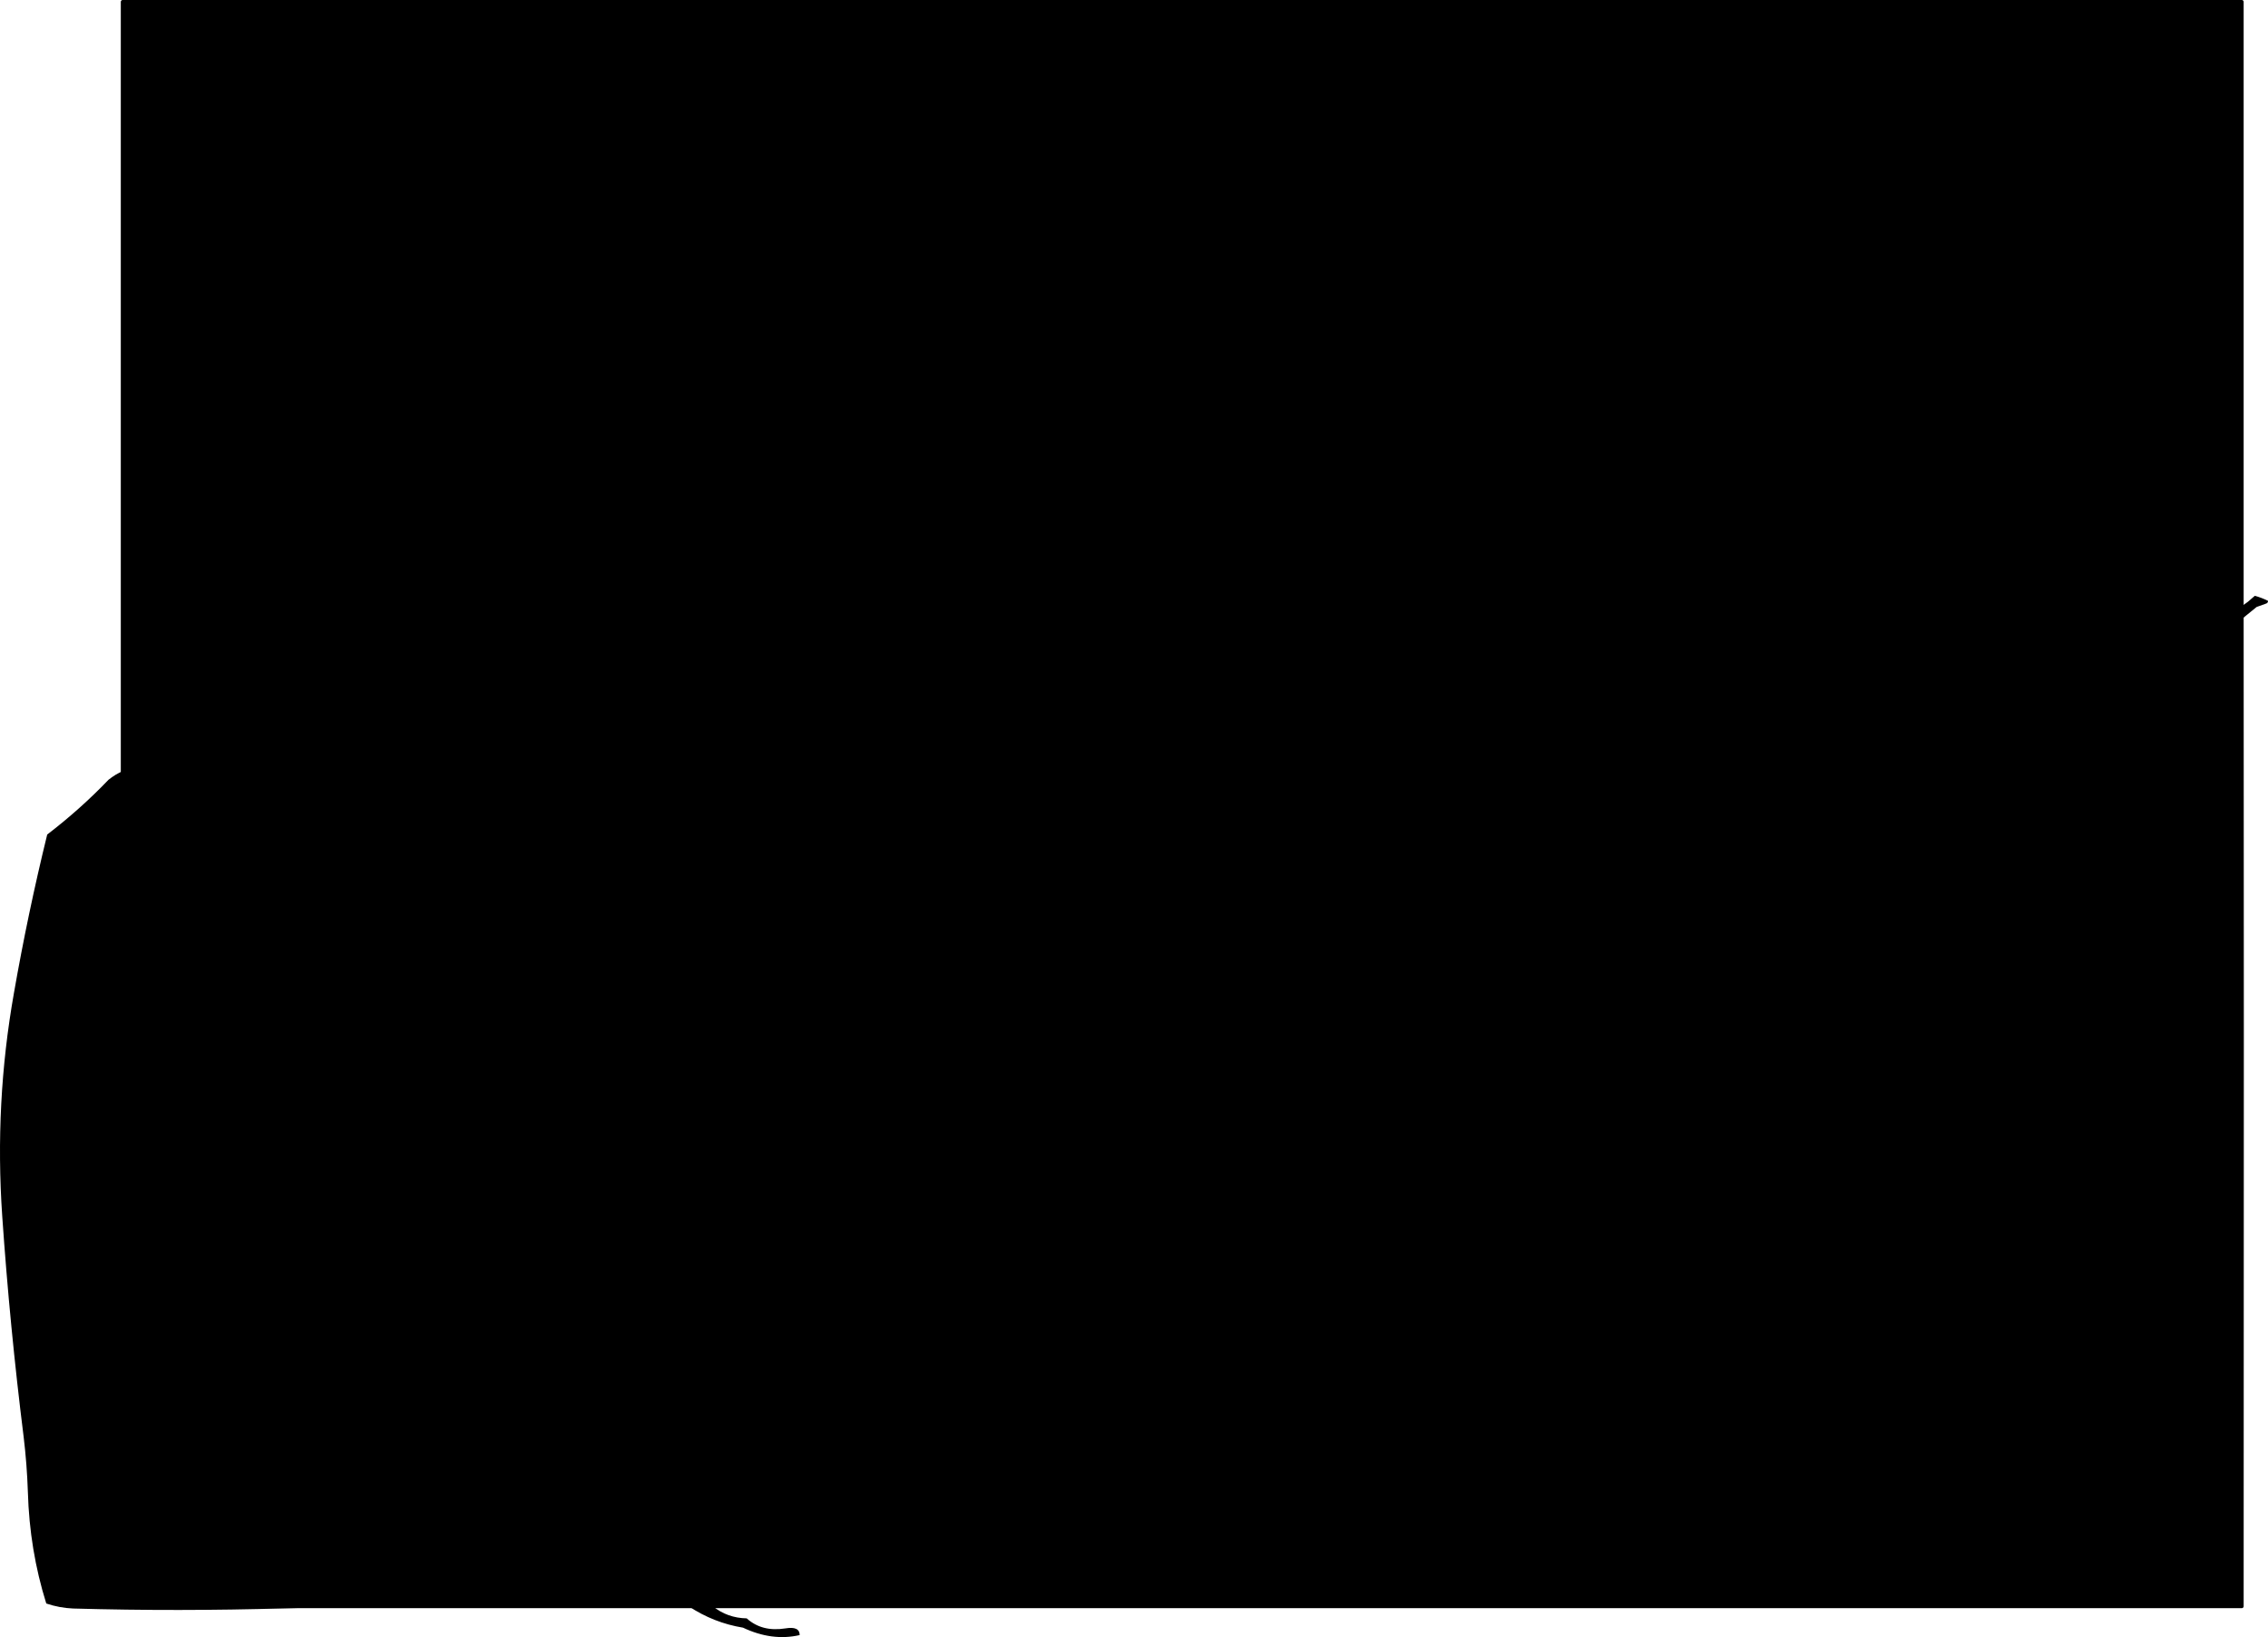 <?xml version="1.0" encoding="UTF-8" standalone="no"?>
<svg xmlns:xlink="http://www.w3.org/1999/xlink" height="440.6px" width="610.2px" xmlns="http://www.w3.org/2000/svg">
  <g transform="matrix(1.0, 0.0, 0.0, 1.0, 44.0, 19.5)">
    <path d="M52.55 412.8 L32.7 413.35 Q4.2 414.2 -24.3 413.4 -28.0 413.25 -31.55 412.05 -36.05 397.7 -36.5 382.05 -36.75 374.55 -37.65 367.1 -41.35 337.55 -43.4 307.8 -45.5 277.35 -40.25 247.75 -36.5 226.3 -31.3 205.1 -22.3 198.2 -14.8 190.35 -12.75 188.75 -11.0 188.05 L-11.0 -19.0 559.15 -19.0 559.15 143.65 560.8 142.45 562.65 140.85 Q564.5 141.35 566.2 142.2 L566.15 142.6 565.8 142.9 563.15 143.85 559.15 147.1 559.2 259.85 559.25 263.55 559.4 323.55 559.5 383.55 Q559.6 398.25 559.15 412.8 L147.8 412.8 Q151.7 415.95 156.9 416.05 161.0 419.75 167.3 418.75 171.15 418.1 171.15 420.55 163.7 422.25 155.9 418.55 148.0 417.25 141.3 412.8 L52.55 412.8 -11.0 412.8 -11.0 188.05 -11.0 412.8 52.55 412.8 M559.15 412.8 L559.2 259.85 559.15 412.8 M141.3 412.8 L147.8 412.8 141.3 412.8 M559.15 147.1 L559.15 143.65 559.15 147.1" fill="#000000" fill-rule="evenodd" stroke="none"/>
    <path d="M-11.0 188.05 L-11.0 -19.0 559.15 -19.0 559.15 143.65 559.15 147.1 559.2 259.85 559.15 412.8 147.8 412.8 141.3 412.8 52.55 412.8 -11.0 412.8 -11.0 188.05 Z" fill="none" stroke="#000000" stroke-linecap="round" stroke-linejoin="round" stroke-width="1.0"/>
  </g>
</svg>
